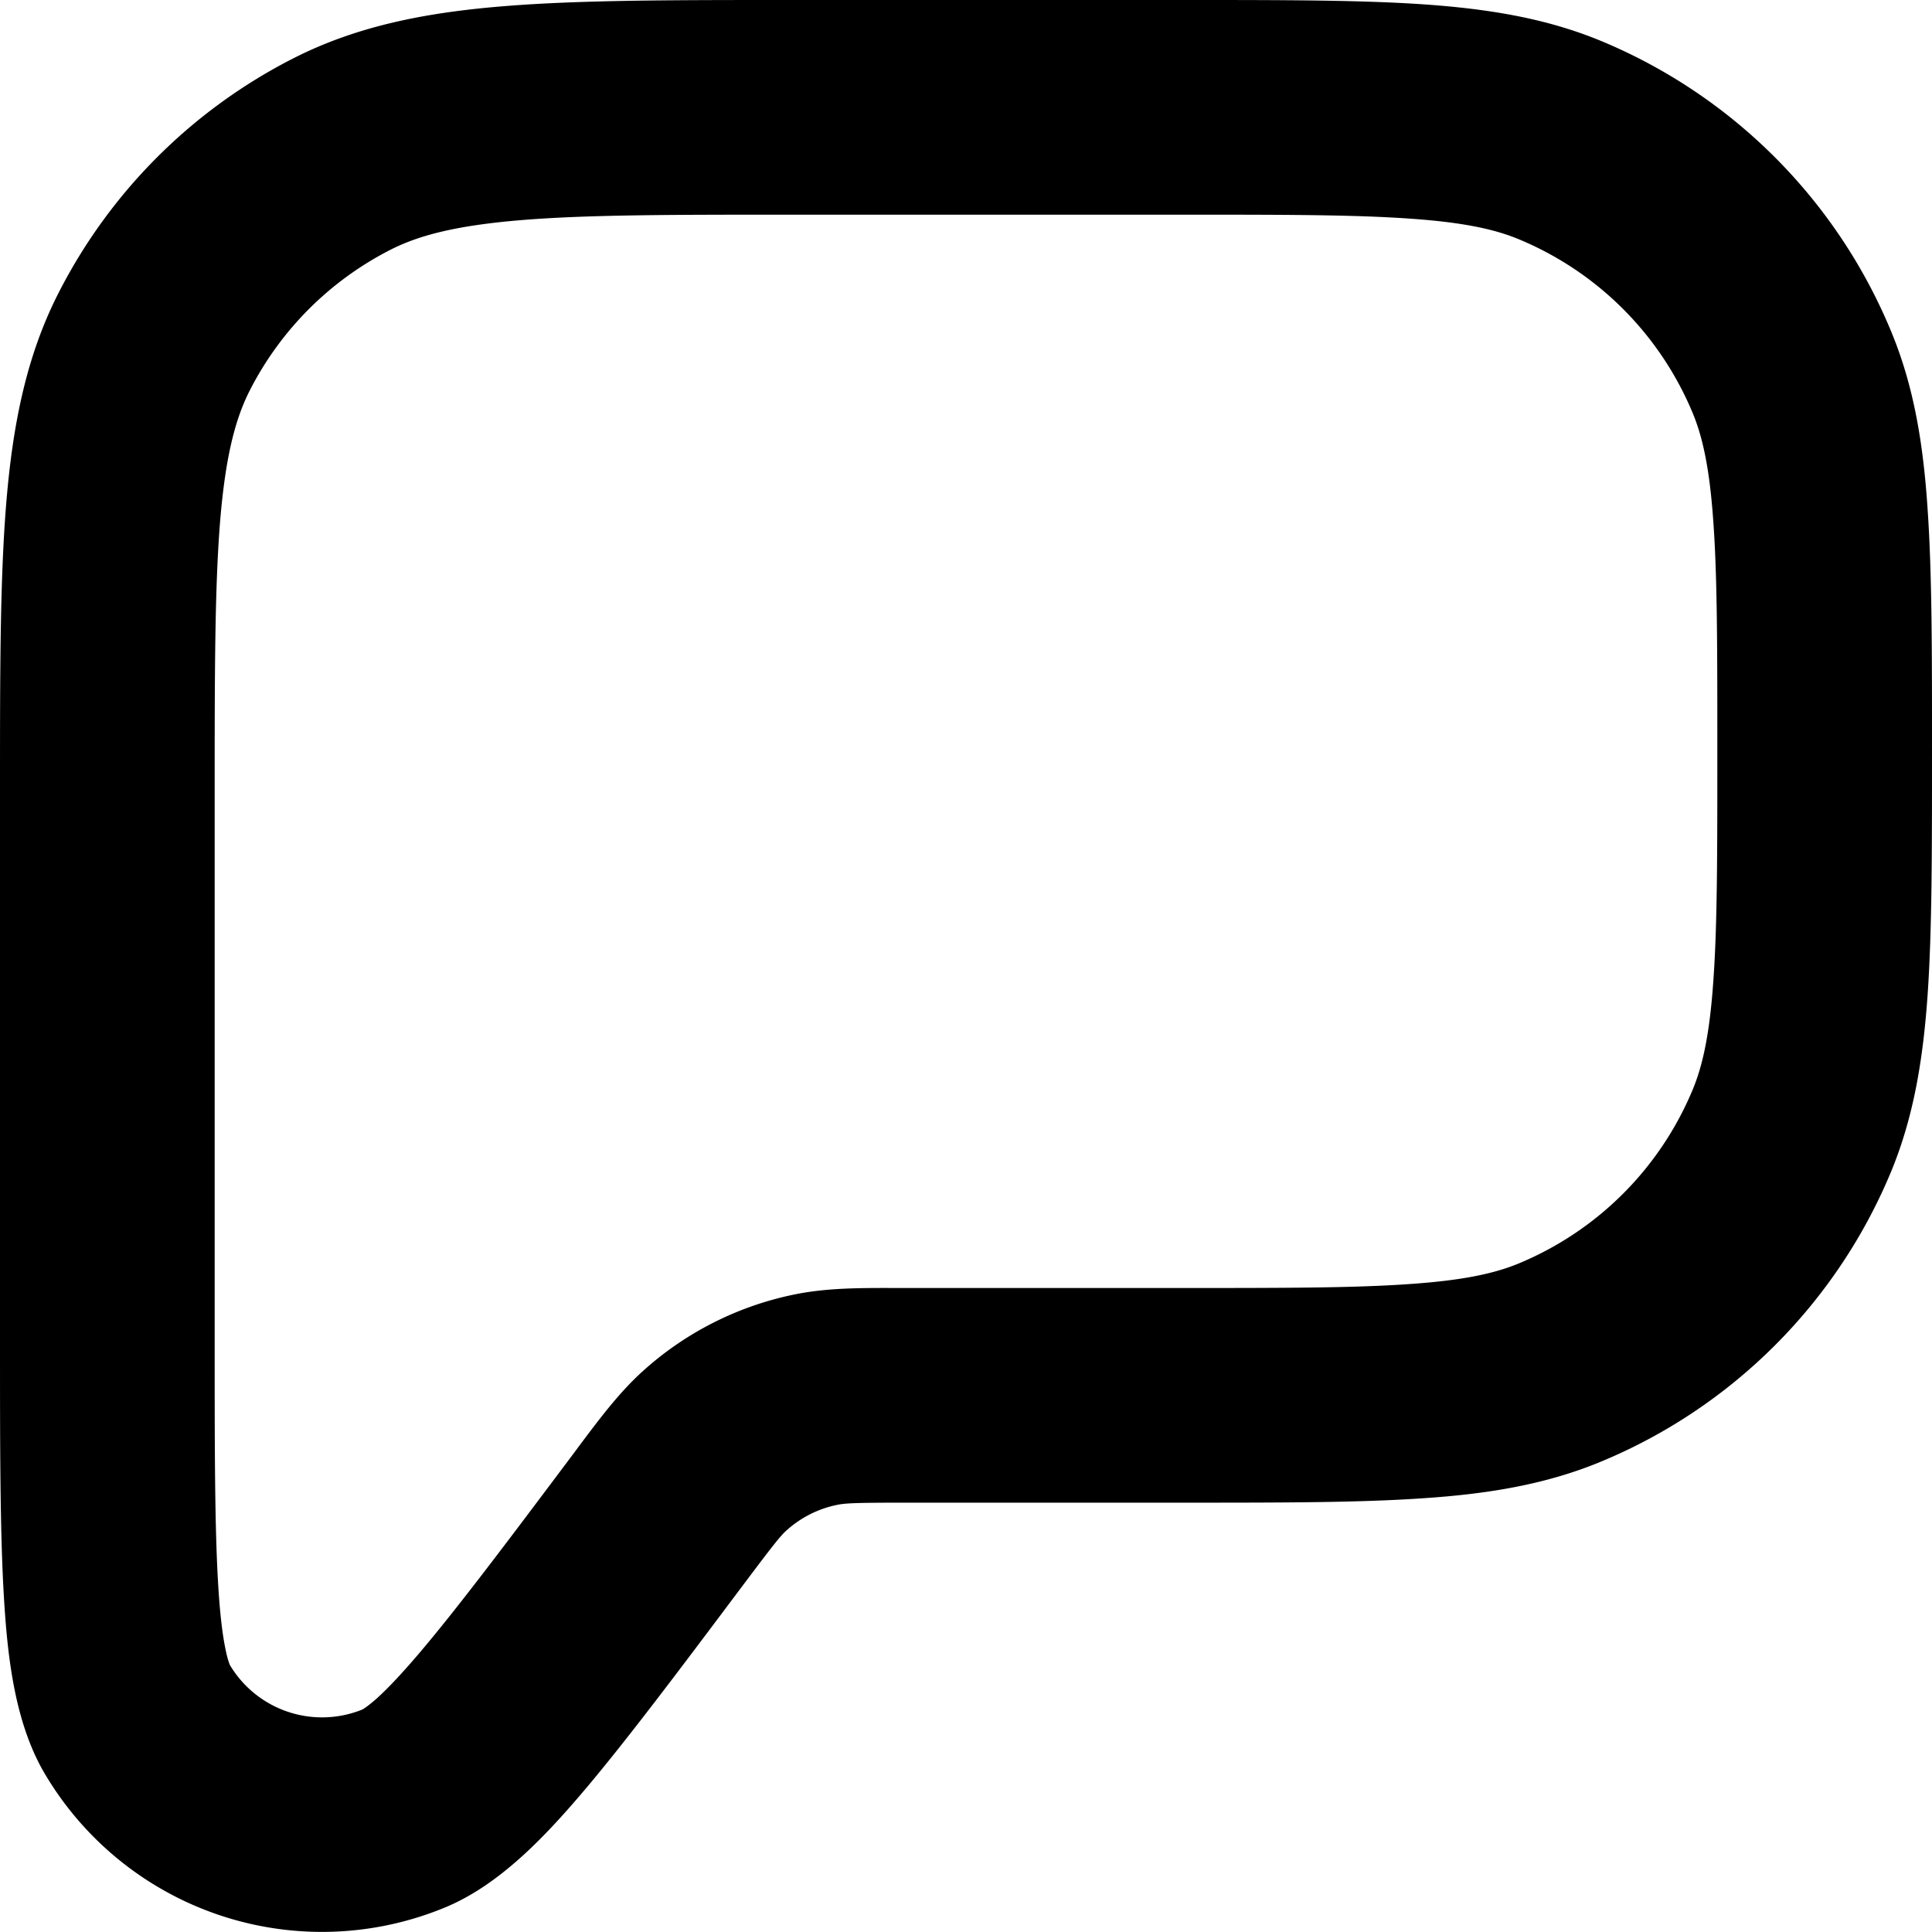 <svg xmlns="http://www.w3.org/2000/svg" viewBox="0 0 18 18"><path d="M7.357 0h3.679c.901 0 1.629 0 2.22.04.61.042 1.148.13 1.657.34a5 5 0 0 1 2.706 2.707c.212.51.3 1.048.34 1.656.041.592.041 1.32.041 2.221v.072c0 .901 0 1.629-.04 2.22-.042.61-.13 1.148-.34 1.657a5 5 0 0 1-2.707 2.706c-.51.211-1.048.3-1.656.34-.592.041-1.32.041-2.221.041H8.428c-.46 0-.552.005-.626.02a1 1 0 0 0-.469.234c-.057.05-.115.121-.391.489l-.022.029c-.605.807-1.088 1.45-1.483 1.916-.371.437-.791.877-1.292 1.084A3 3 0 0 1 .42 16.53c-.277-.466-.349-1.07-.383-1.642C0 14.278 0 13.474 0 12.464V7.357C0 6.273 0 5.4.058 4.691c.06-.728.185-1.369.487-1.961A5 5 0 0 1 2.73.545C3.322.243 3.963.117 4.691.058 5.4 0 6.273 0 7.357 0ZM4.854 2.051c-.605.05-.953.142-1.216.276a3 3 0 0 0-1.311 1.311c-.134.263-.226.611-.276 1.216C2.001 5.471 2 6.264 2 7.4v5.029c0 1.053 0 1.797.033 2.338.016.268.039.456.066.589.022.112.042.155.043.157a1 1 0 0 0 1.237.413c.002-.002.043-.024.129-.1.1-.09.232-.228.405-.432.351-.414.798-1.008 1.43-1.851l.043-.058c.208-.278.391-.522.617-.723a3 3 0 0 1 1.405-.703c.296-.06.601-.06.949-.059H11c.946 0 1.605 0 2.12-.036.508-.034.803-.099 1.028-.192a3 3 0 0 0 1.624-1.624c.093-.225.158-.52.192-1.027C16 8.605 16 7.946 16 7s0-1.605-.036-2.12c-.034-.507-.099-.803-.192-1.028a3 3 0 0 0-1.624-1.624c-.225-.093-.52-.158-1.027-.192C12.605 2 11.946 2 11 2H7.4c-1.137 0-1.929 0-2.546.051Z" fill="currentColor" fill-rule="evenodd"></path></svg>